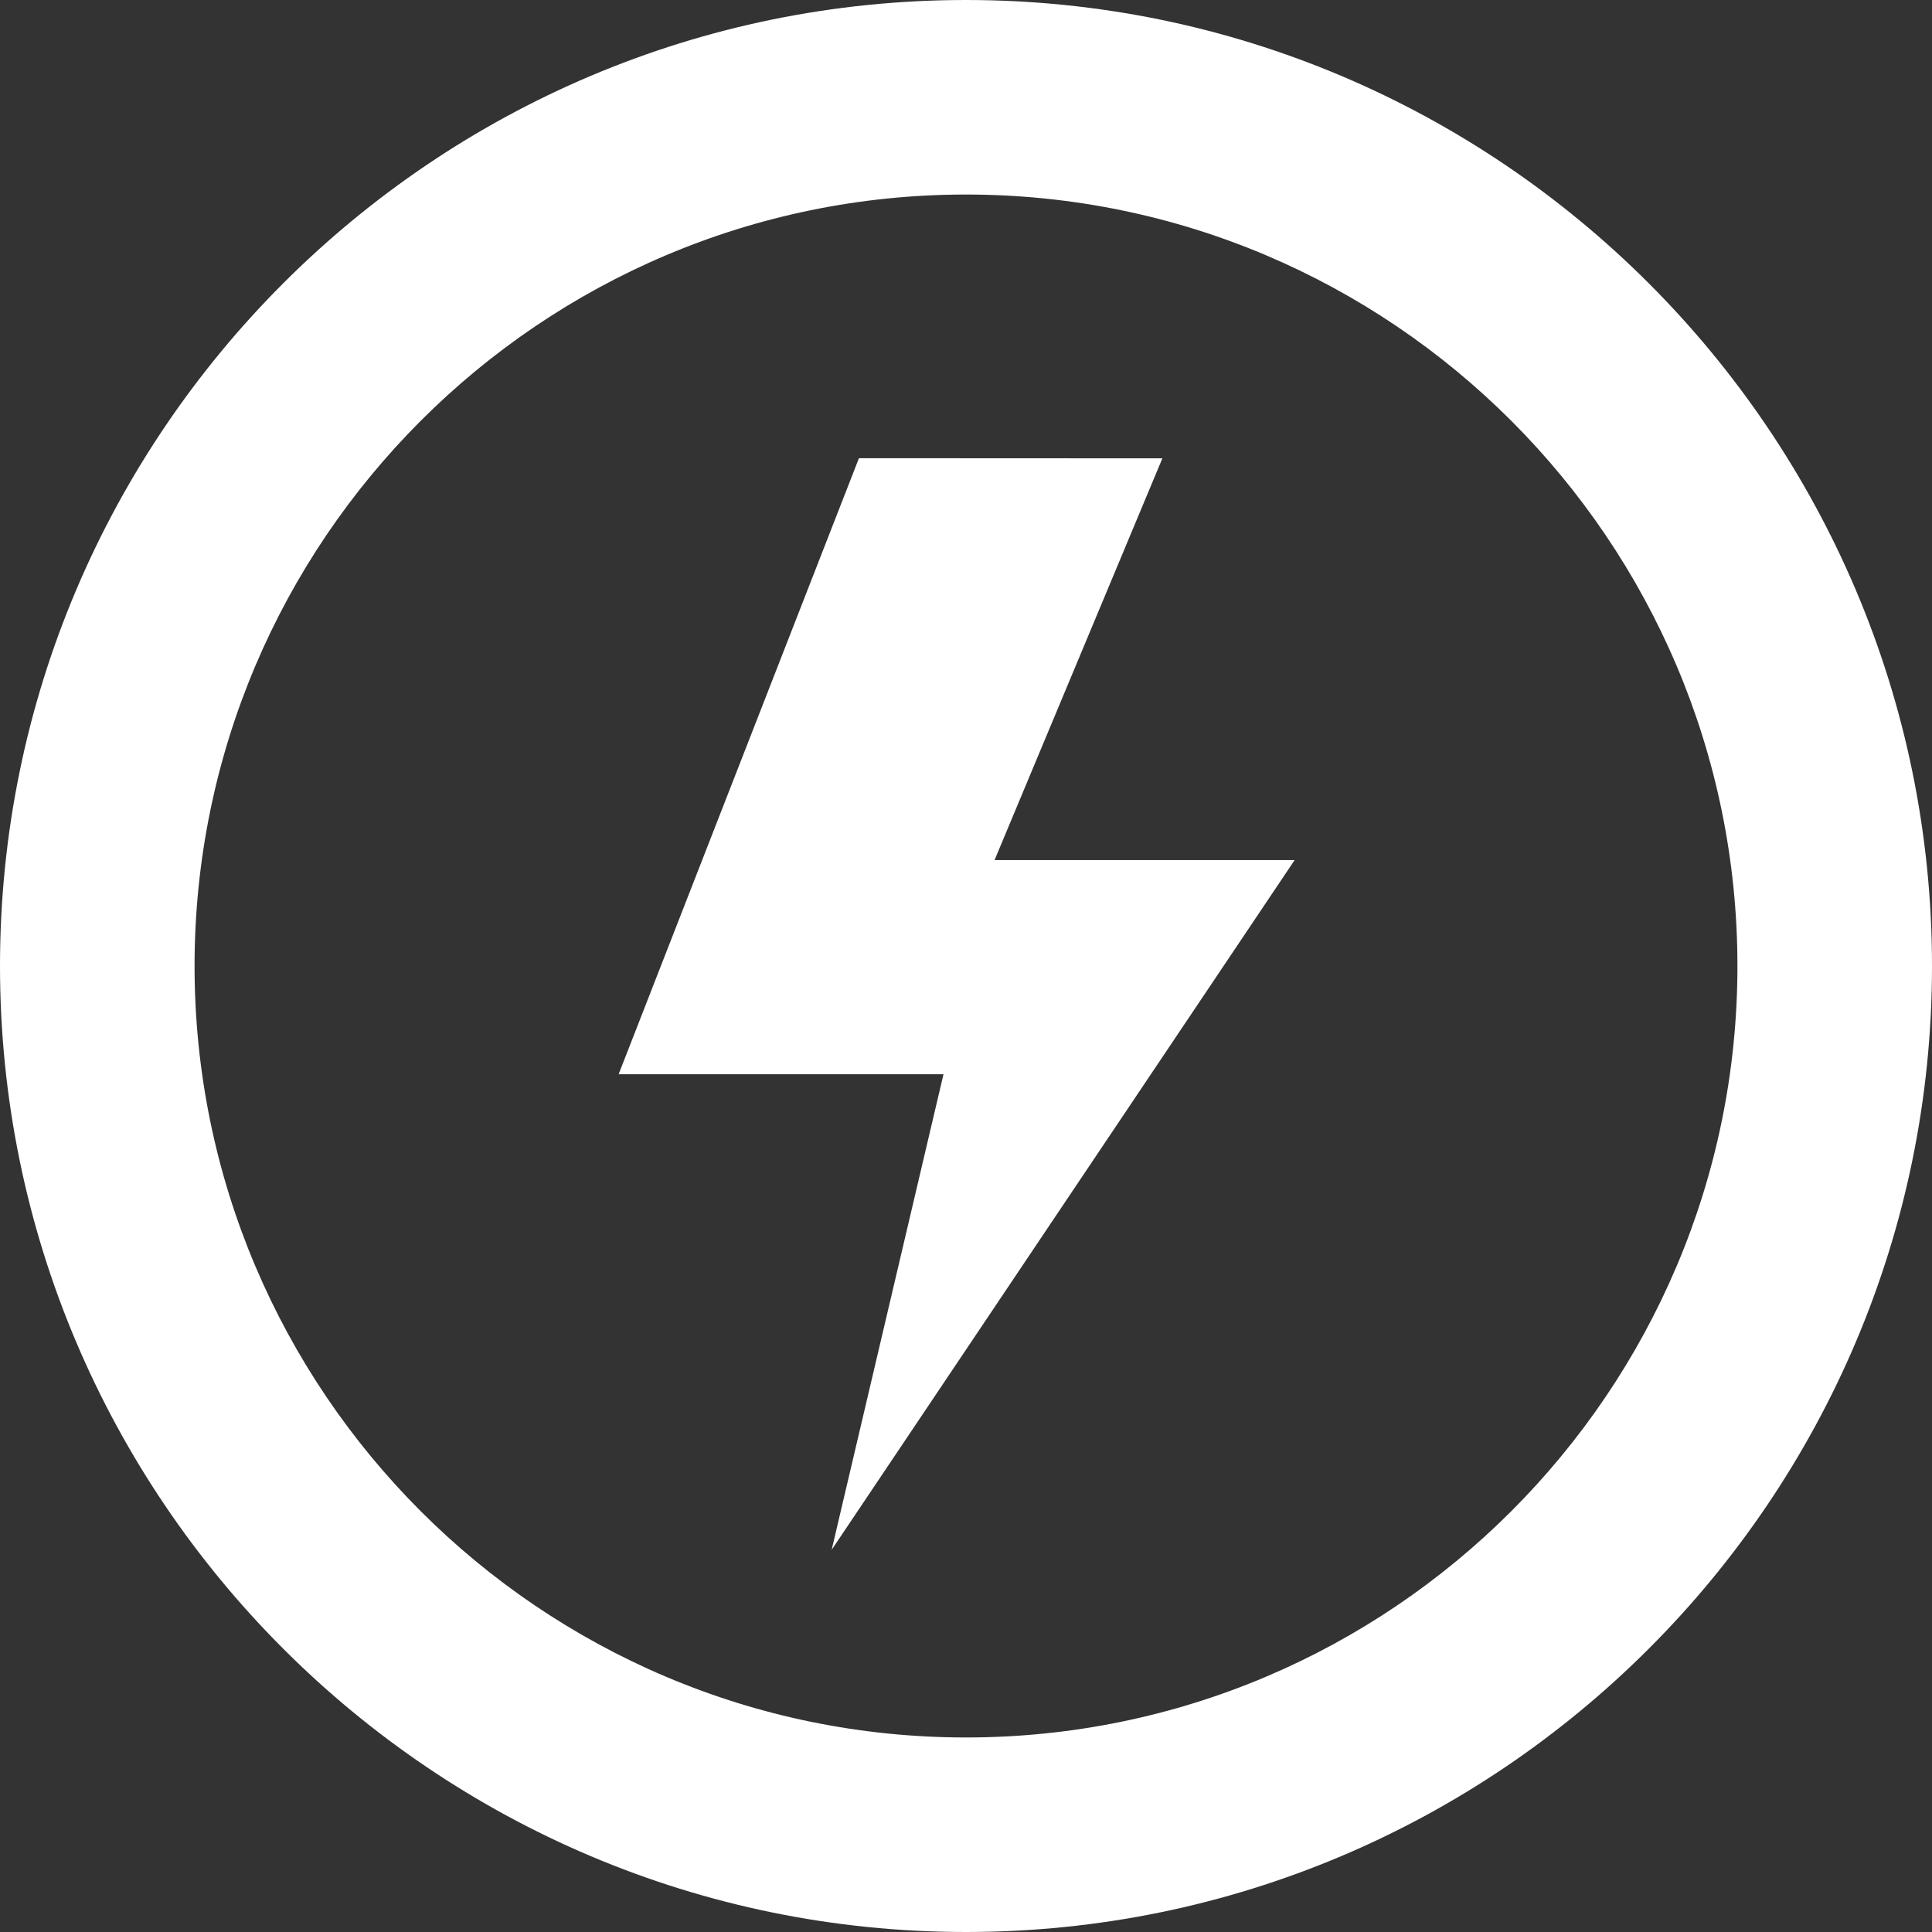 <svg width="68" height="68" viewBox="0 0 68 68" fill="none" xmlns="http://www.w3.org/2000/svg">
<rect x="0" y="0" width="68" height="68" fill="#333333" stroke="none"/>
<path d="M40.912 16.132L30.232 16.127L21.774 37.809H33.208L29.272 54.548L45.567 30.272H35.005L40.912 16.132Z" fill="white"/>
<path d="M34 0C15.252 0 0 15.253 0 34C0 52.748 15.252 68 34 68C52.748 68 68 52.748 68 34.001C68 15.253 52.748 0 34 0ZM34 61.153C19.028 61.153 6.848 48.972 6.848 34.001C6.848 19.03 19.028 6.847 34 6.847C48.973 6.847 61.152 19.029 61.152 34C61.152 48.971 48.973 61.153 34 61.153Z" fill="white"/>
</svg>
